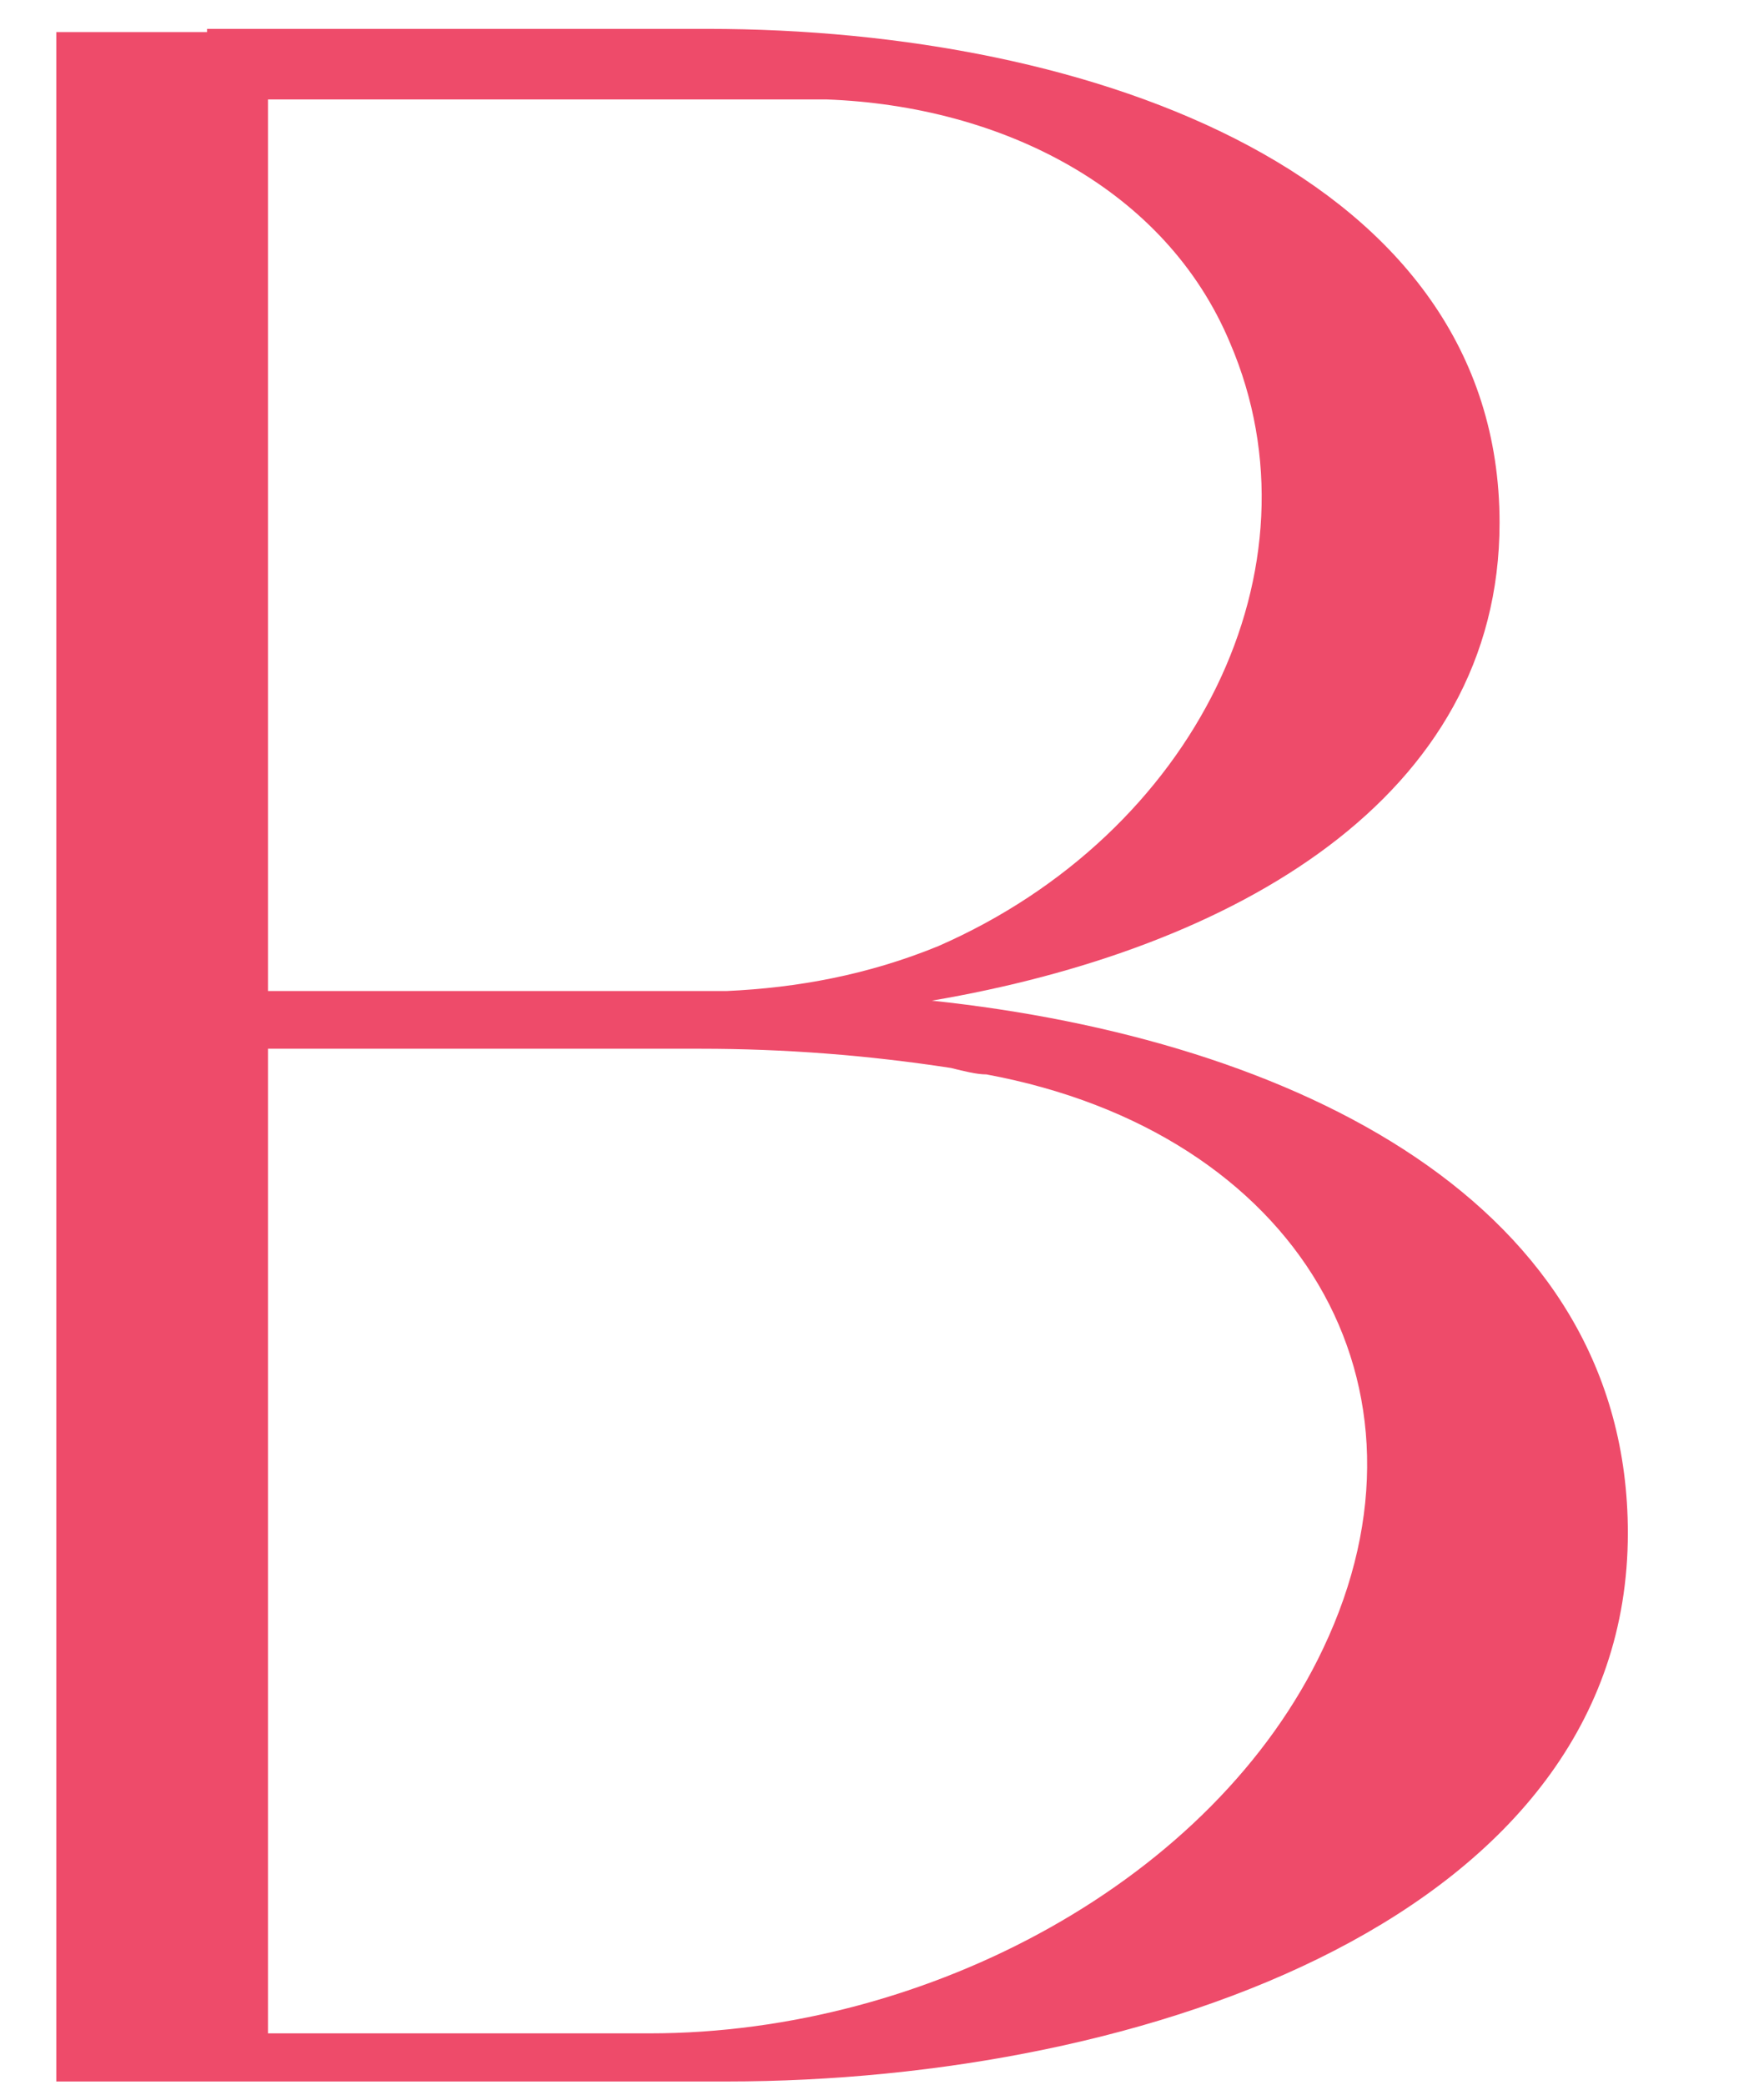 <svg width="11" height="13" viewBox="0 0 11 13" fill="none" xmlns="http://www.w3.org/2000/svg">
<path d="M5.811 6.24C7.691 5.92 9.351 4.98 9.351 3.26C9.351 1.1 6.831 0.18 4.411 0.18C1.991 0.18 1.291 0.18 1.291 0.18V0.2H0.351V12.98C0.351 12.98 1.391 12.98 1.671 12.98H4.531C7.151 12.98 10.151 11.94 10.151 9.56C10.151 7.5 8.071 6.48 5.811 6.24ZM1.671 0.62H5.151C6.251 0.66 7.271 1.18 7.671 2.14C8.271 3.54 7.451 5.2 5.851 5.9C5.411 6.08 4.971 6.16 4.531 6.18H4.471H1.671V0.62ZM8.251 10.28C7.571 11.72 5.791 12.68 4.051 12.68H1.671V6.54H4.371C4.891 6.54 5.411 6.58 5.931 6.66C6.011 6.68 6.091 6.7 6.151 6.7C8.091 7.06 9.031 8.64 8.251 10.28Z" fill="#EE4B6A"/>
</svg>
